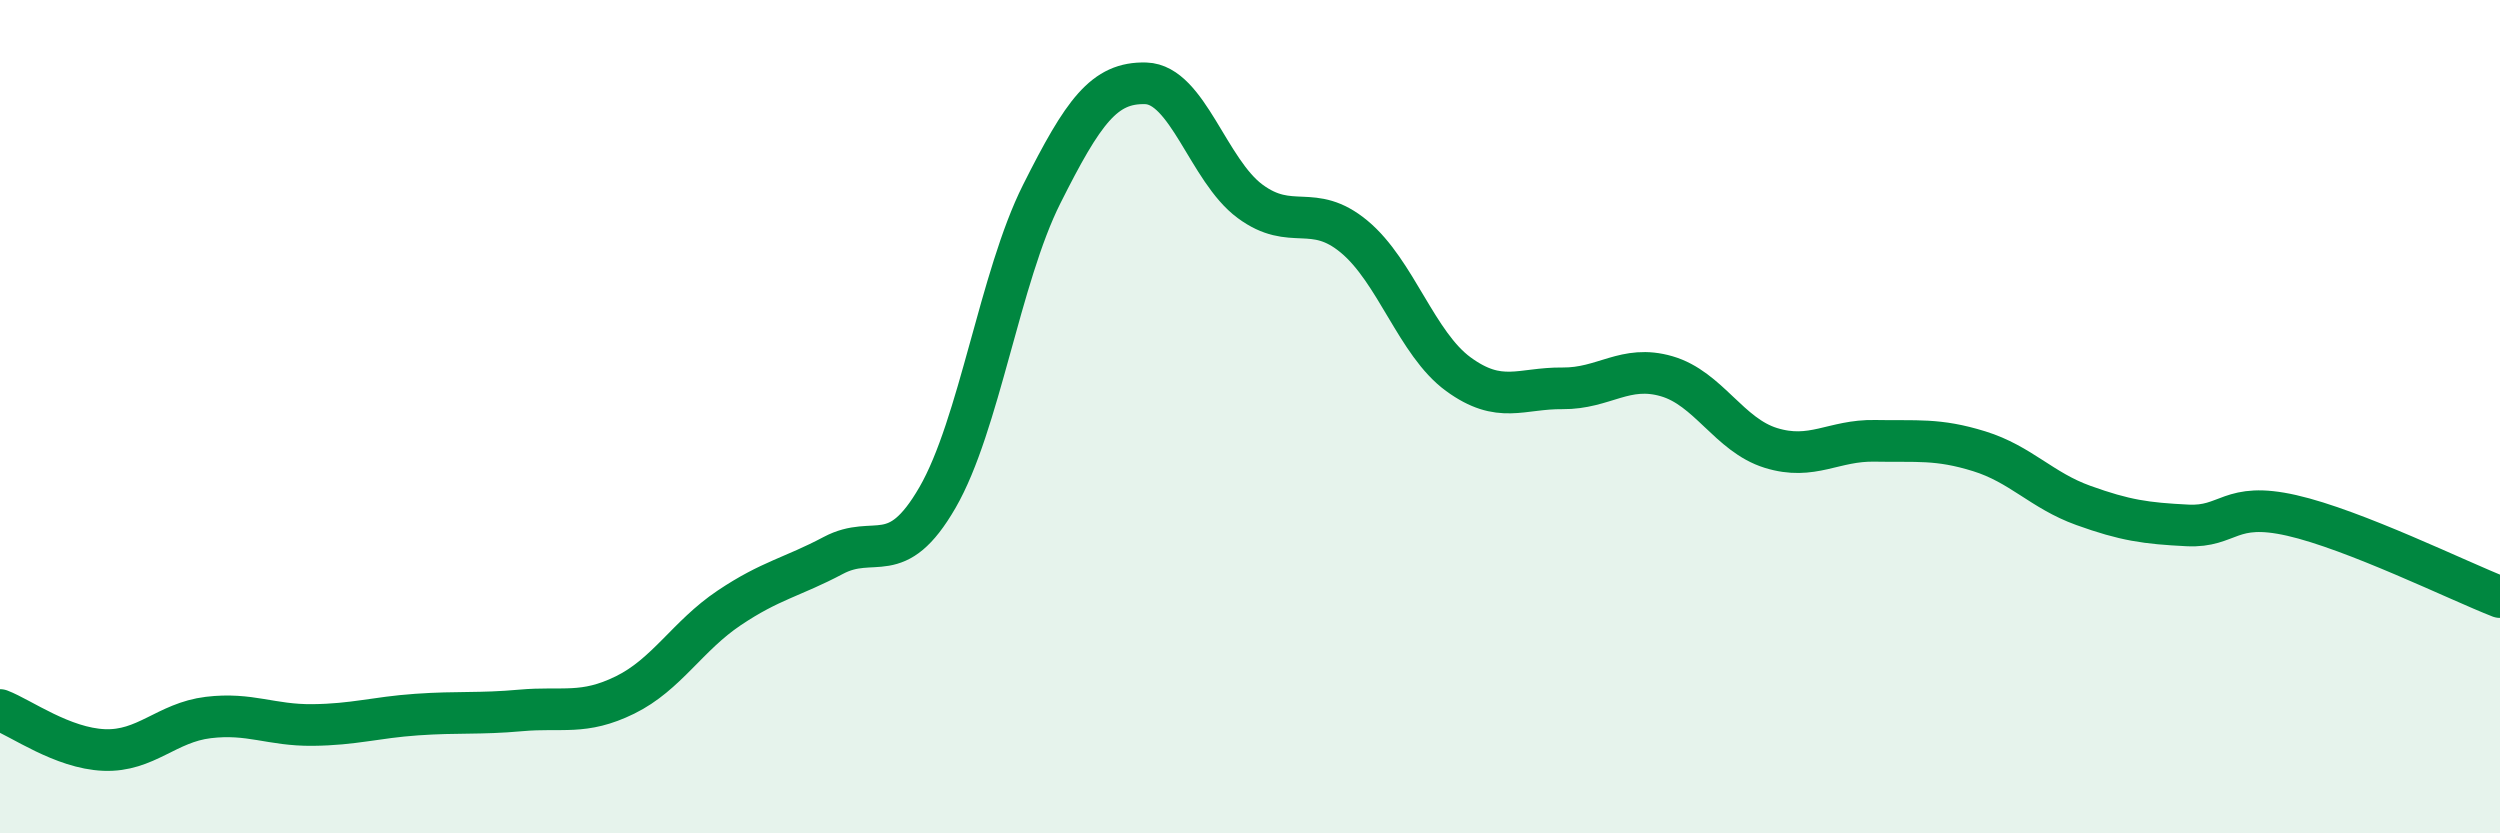 
    <svg width="60" height="20" viewBox="0 0 60 20" xmlns="http://www.w3.org/2000/svg">
      <path
        d="M 0,17.04 C 0.5,17.23 1.5,17.96 2.5,18 C 3.5,18.04 4,17.34 5,17.22 C 6,17.1 6.5,17.41 7.5,17.4 C 8.5,17.39 9,17.22 10,17.15 C 11,17.08 11.5,17.14 12.5,17.05 C 13.5,16.96 14,17.17 15,16.68 C 16,16.19 16.5,15.26 17.5,14.59 C 18.5,13.92 19,13.86 20,13.33 C 21,12.8 21.5,13.67 22.5,11.94 C 23.5,10.21 24,6.65 25,4.66 C 26,2.67 26.5,1.97 27.5,2 C 28.5,2.03 29,4.09 30,4.83 C 31,5.57 31.5,4.85 32.5,5.68 C 33.5,6.51 34,8.25 35,8.98 C 36,9.71 36.5,9.31 37.5,9.32 C 38.5,9.33 39,8.74 40,9.03 C 41,9.32 41.5,10.44 42.5,10.75 C 43.5,11.06 44,10.56 45,10.58 C 46,10.6 46.5,10.52 47.5,10.83 C 48.5,11.14 49,11.77 50,12.13 C 51,12.49 51.5,12.56 52.5,12.61 C 53.5,12.66 53.5,12.03 55,12.37 C 56.5,12.71 59,13.94 60,14.33L60 20L0 20Z"
        fill="#008740"
        opacity="0.1"
        stroke-linecap="round"
        stroke-linejoin="round"
      />
      <path
        d="M 0,17.04 C 0.5,17.23 1.5,17.96 2.5,18 C 3.5,18.04 4,17.34 5,17.22 C 6,17.1 6.5,17.41 7.5,17.4 C 8.5,17.39 9,17.22 10,17.15 C 11,17.08 11.5,17.14 12.5,17.05 C 13.5,16.96 14,17.17 15,16.68 C 16,16.19 16.5,15.26 17.5,14.59 C 18.5,13.92 19,13.86 20,13.33 C 21,12.8 21.5,13.67 22.5,11.94 C 23.5,10.21 24,6.65 25,4.66 C 26,2.67 26.5,1.97 27.5,2 C 28.5,2.03 29,4.09 30,4.83 C 31,5.57 31.5,4.85 32.5,5.68 C 33.5,6.51 34,8.25 35,8.98 C 36,9.71 36.5,9.31 37.5,9.32 C 38.5,9.33 39,8.74 40,9.03 C 41,9.32 41.5,10.44 42.5,10.75 C 43.5,11.06 44,10.56 45,10.58 C 46,10.6 46.5,10.52 47.5,10.83 C 48.5,11.14 49,11.77 50,12.13 C 51,12.49 51.5,12.56 52.5,12.61 C 53.5,12.66 53.5,12.03 55,12.37 C 56.5,12.71 59,13.94 60,14.33"
        stroke="#008740"
        stroke-width="1"
        fill="none"
        stroke-linecap="round"
        stroke-linejoin="round"
      />
    </svg>
  